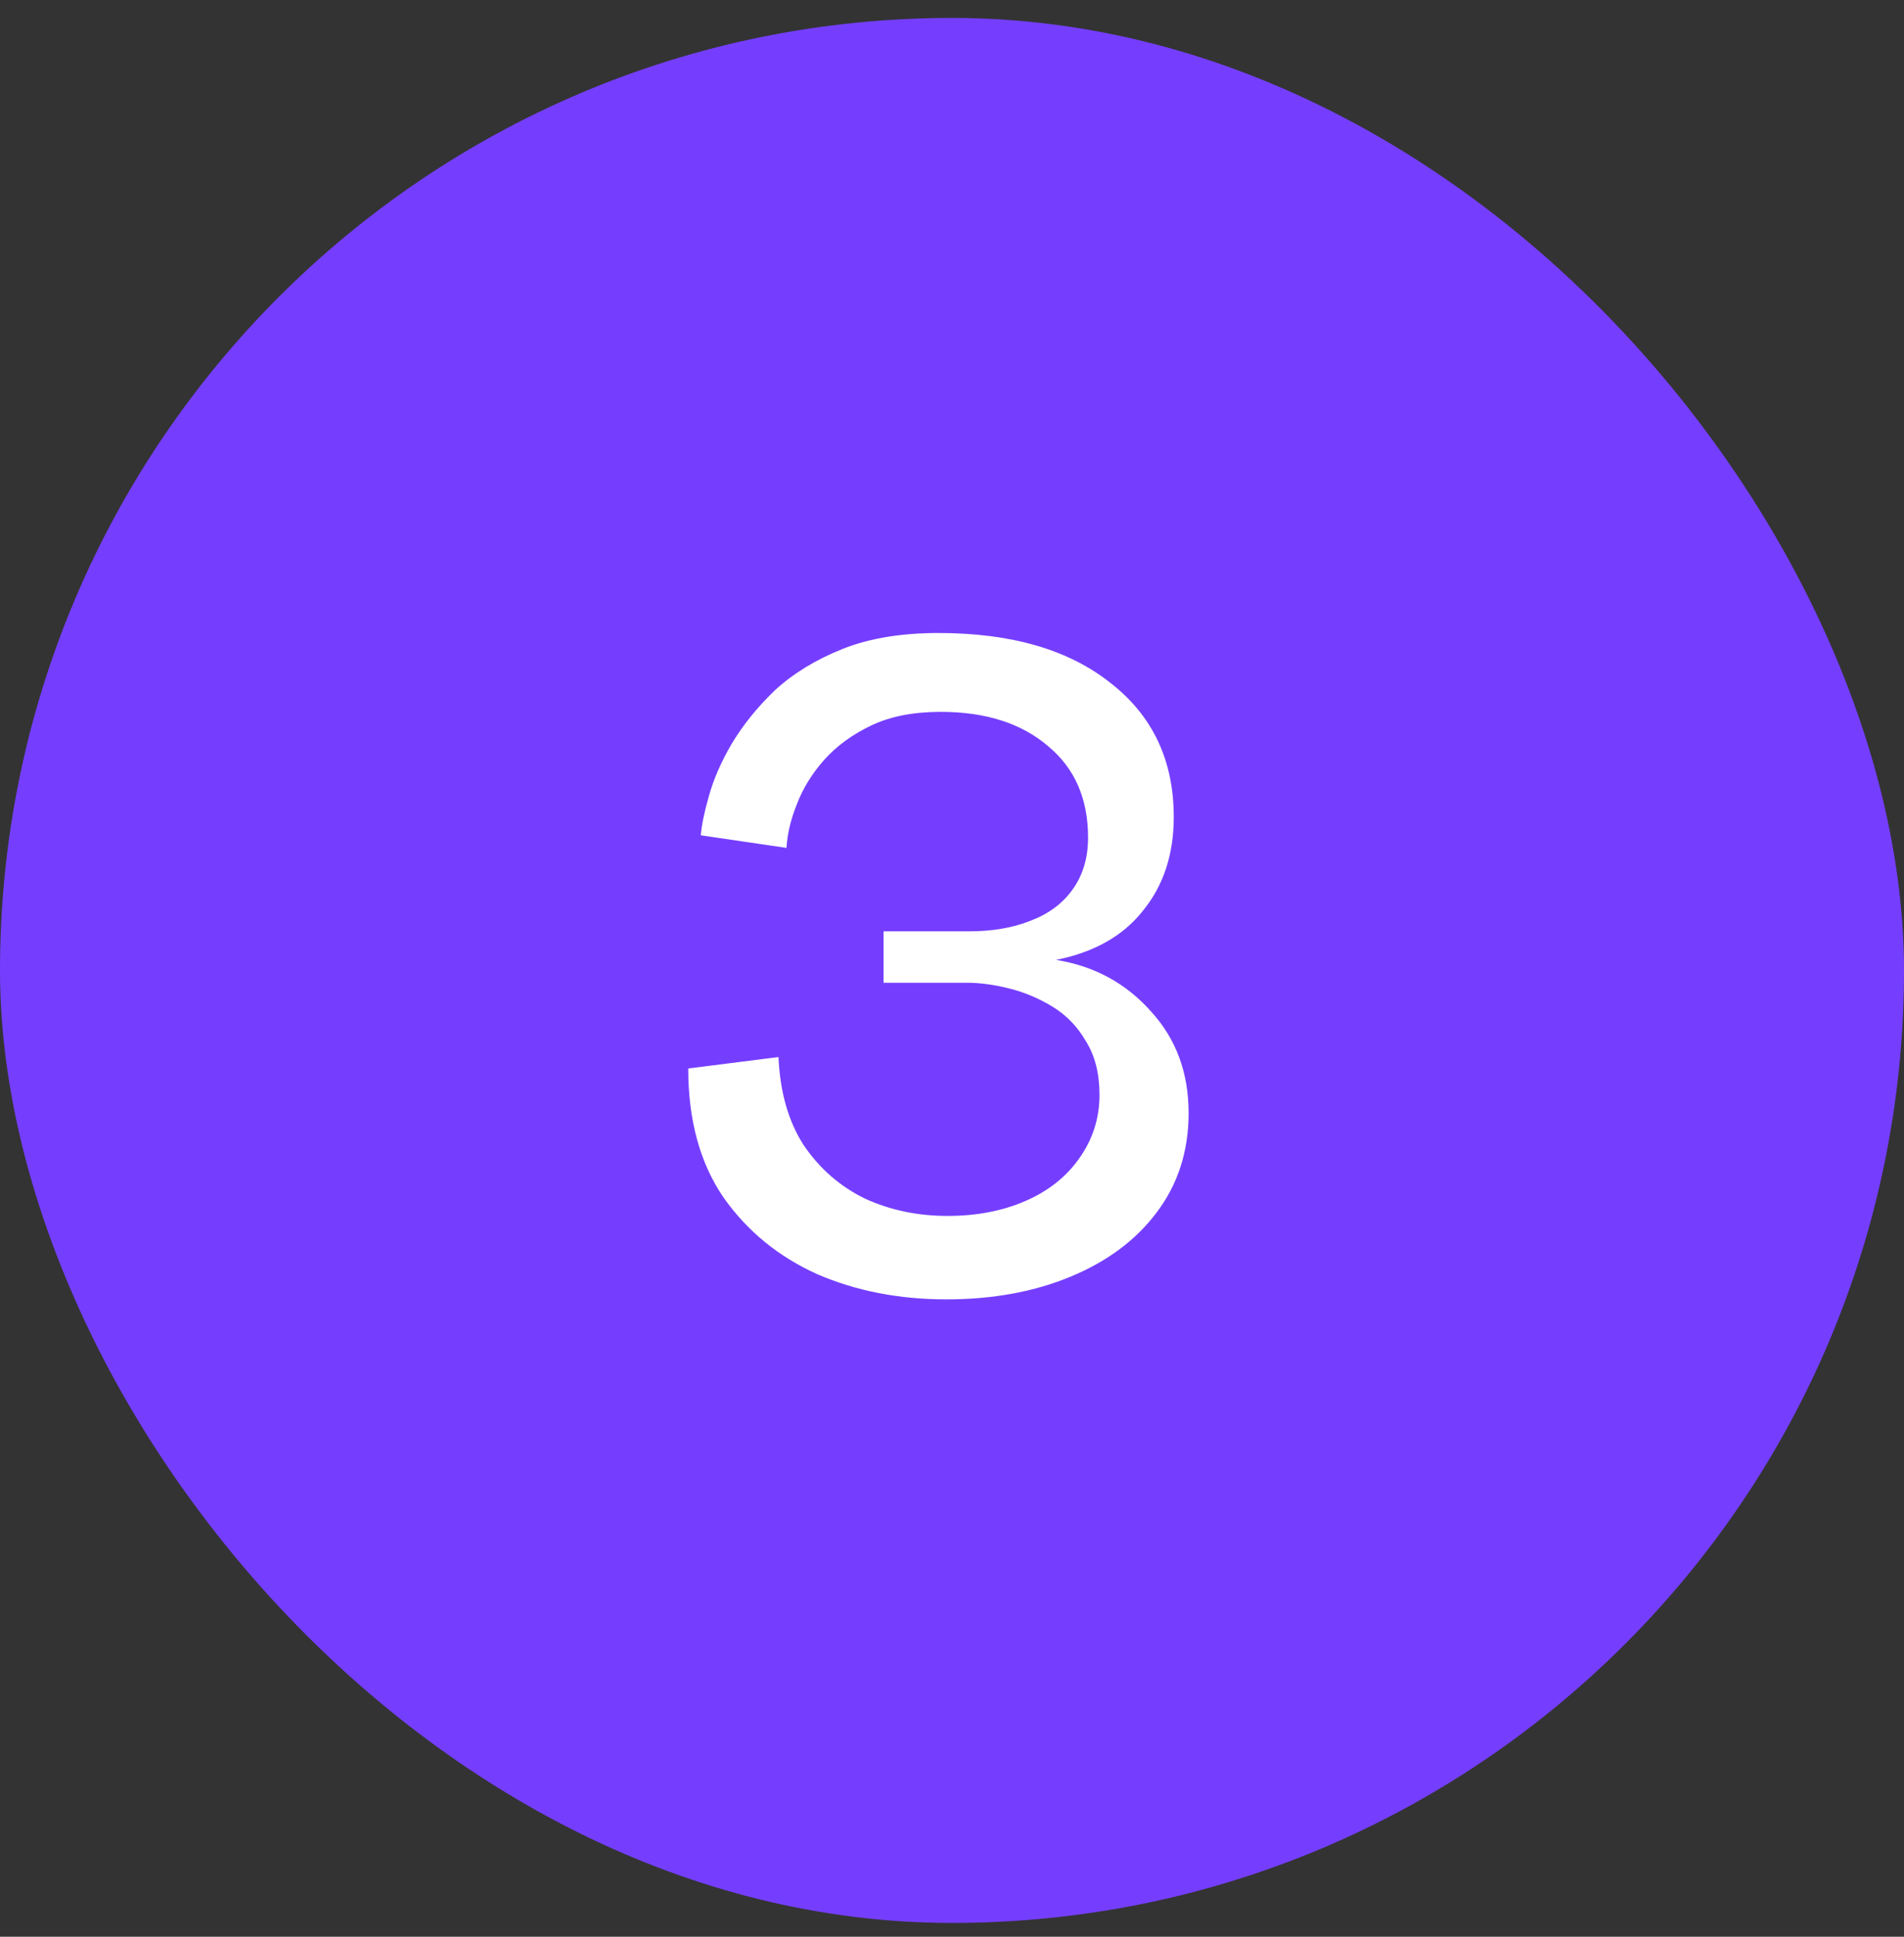 <svg xmlns="http://www.w3.org/2000/svg" width="60" height="61" viewBox="0 0 60 61" fill="none"><rect x="0" y="0" width="60" height="61" fill="#333333" stroke="none"/><rect y="0.565" width="60" height="60" rx="30" fill="#753EFF"></rect><path d="M29.824 40.925C28.336 40.925 26.98 40.661 25.756 40.133C24.532 39.581 23.548 38.777 22.804 37.721C22.06 36.641 21.688 35.285 21.688 33.653L24.532 33.293C24.58 34.397 24.844 35.321 25.324 36.065C25.828 36.809 26.476 37.373 27.268 37.757C28.06 38.117 28.924 38.297 29.86 38.297C30.772 38.297 31.588 38.141 32.308 37.829C33.028 37.517 33.592 37.073 34 36.497C34.432 35.897 34.648 35.225 34.648 34.481C34.648 33.809 34.504 33.245 34.216 32.789C33.952 32.333 33.604 31.973 33.172 31.709C32.74 31.445 32.284 31.253 31.804 31.133C31.324 31.013 30.88 30.953 30.472 30.953H27.844V29.333H30.544C31.264 29.333 31.9 29.225 32.452 29.009C33.028 28.793 33.472 28.469 33.784 28.037C34.12 27.581 34.288 27.029 34.288 26.381C34.288 25.157 33.868 24.197 33.028 23.501C32.188 22.781 31.06 22.421 29.644 22.421C28.78 22.421 28.048 22.565 27.448 22.853C26.848 23.141 26.356 23.501 25.972 23.933C25.588 24.365 25.3 24.833 25.108 25.337C24.916 25.817 24.808 26.273 24.784 26.705L22.084 26.309C22.108 25.997 22.192 25.589 22.336 25.085C22.48 24.557 22.72 24.005 23.056 23.429C23.416 22.829 23.872 22.265 24.424 21.737C25 21.209 25.708 20.777 26.548 20.441C27.388 20.105 28.396 19.937 29.572 19.937C31.876 19.937 33.688 20.465 35.008 21.521C36.328 22.553 36.988 23.957 36.988 25.733C36.988 26.909 36.664 27.893 36.016 28.685C35.392 29.477 34.48 29.993 33.28 30.233C34.48 30.425 35.476 30.965 36.268 31.853C37.06 32.717 37.456 33.785 37.456 35.057C37.456 36.257 37.12 37.301 36.448 38.189C35.8 39.053 34.9 39.725 33.748 40.205C32.596 40.685 31.288 40.925 29.824 40.925Z" fill="white"></path></svg>